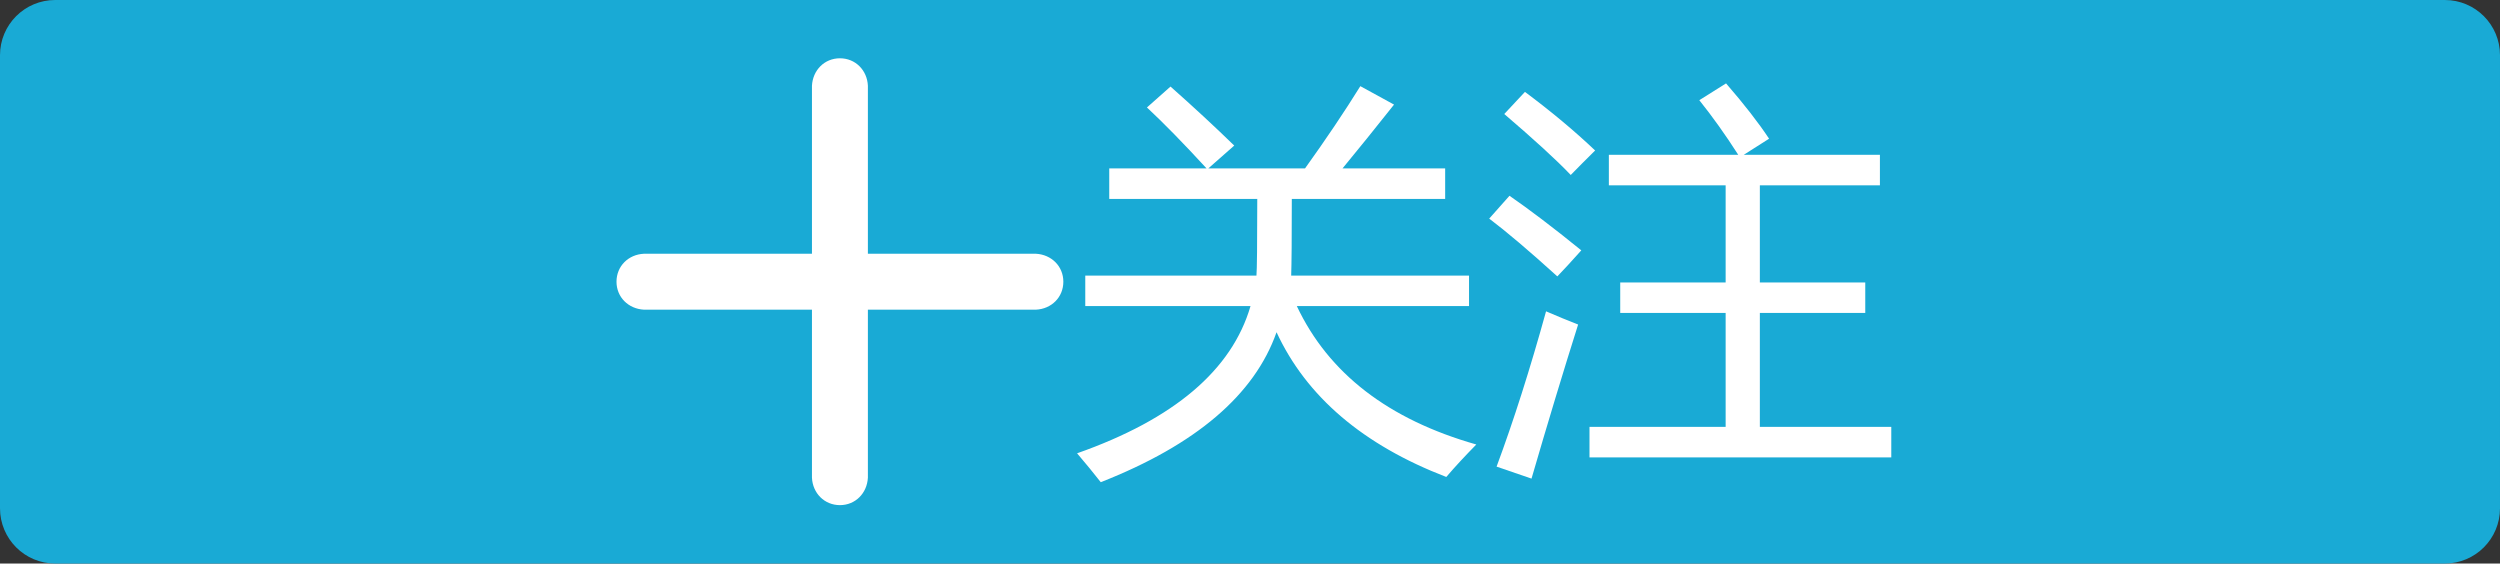 <?xml version="1.0" encoding="utf-8"?>
<!-- Generator: Adobe Illustrator 24.1.1, SVG Export Plug-In . SVG Version: 6.00 Build 0)  -->
<svg version="1.1" id="图层_1" xmlns="http://www.w3.org/2000/svg" xmlns:xlink="http://www.w3.org/1999/xlink" x="0px" y="0px"
	 viewBox="0 0 244.04 55.01" enable-background="new 0 0 244.04 55.01" xml:space="preserve">
<rect x="0" y="0" width="244.04" height="55.01" fill="#333333" stroke="none"/>
<path fill="#19AAD5" d="M5.39,55.01h233.26c2.98,0,5.39-2.41,5.39-5.39V5.39c0-2.98-2.41-5.39-5.39-5.39L5.39,0
	C2.41,0,0,2.41,0,5.39l0,44.22C0,52.6,2.41,55.01,5.39,55.01z"/>
<path fill="#FFFFFF" d="M79.26,24.77V8.37c0.08-1.52,1.22-2.68,2.73-2.68s2.66,1.16,2.73,2.68v16.4h16.4
	c1.52,0.08,2.68,1.22,2.68,2.73c0,1.52-1.16,2.66-2.68,2.73h-16.4v16.4c-0.08,1.52-1.22,2.68-2.73,2.68s-2.66-1.16-2.73-2.68v-16.4
	h-16.4c-1.52-0.08-2.68-1.22-2.68-2.73c0-1.52,1.16-2.66,2.68-2.73H79.26z"/>
<g>
	<path fill="#FFFFFF" d="M105.14,44.25c9.46-3.33,15.11-8.12,16.93-14.37h-16.13V26.9h16.71c0.05-0.56,0.08-3.05,0.08-7.48h-14.45
		v-2.98h9.5c-2.27-2.47-4.21-4.45-5.82-5.95l2.3-2.04c2.27,2.01,4.34,3.93,6.22,5.76l-2.53,2.23h9.44c2.05-2.86,3.85-5.53,5.4-8.03
		l3.29,1.8c-1.82,2.3-3.5,4.37-5.03,6.23h10.02v2.98h-14.97c0,3.84-0.02,6.33-0.06,7.48h17.36v2.98h-16.81
		c3.1,6.57,8.94,11.07,17.52,13.51c-1.08,1.1-2.06,2.15-2.93,3.17c-8.13-3.13-13.65-7.84-16.57-14.13
		c-2.15,6.11-7.87,10.99-17.16,14.64C106.75,46.18,105.99,45.24,105.14,44.25z"/>
	<path fill="#FFFFFF" d="M147.35,19.11c1.9,1.31,4.24,3.08,7.01,5.33c-0.98,1.1-1.76,1.94-2.34,2.54c-2.77-2.51-4.99-4.39-6.65-5.64
		L147.35,19.11z M150.92,30.39c1.08,0.47,2.13,0.9,3.13,1.29c-1.45,4.59-2.97,9.61-4.55,15.04l-3.41-1.17
		C147.75,41.08,149.36,36.03,150.92,30.39z M148.86,8.97c2.56,1.91,4.84,3.81,6.85,5.72c-0.9,0.89-1.69,1.68-2.38,2.39
		c-1.42-1.49-3.59-3.47-6.49-5.95L148.86,8.97z M155.15,41.67h13.3V30.55h-10.29v-2.98h10.29v-9.48h-11.4v-2.98h12.63
		c-1.24-1.94-2.51-3.72-3.8-5.33l2.61-1.64c1.77,2.04,3.17,3.84,4.2,5.4l-2.47,1.57h13.29v2.98h-11.72v9.48h10.29v2.98h-10.29v11.12
		h12.83v2.98h-29.46V41.67z"/>
</g>
</svg>
